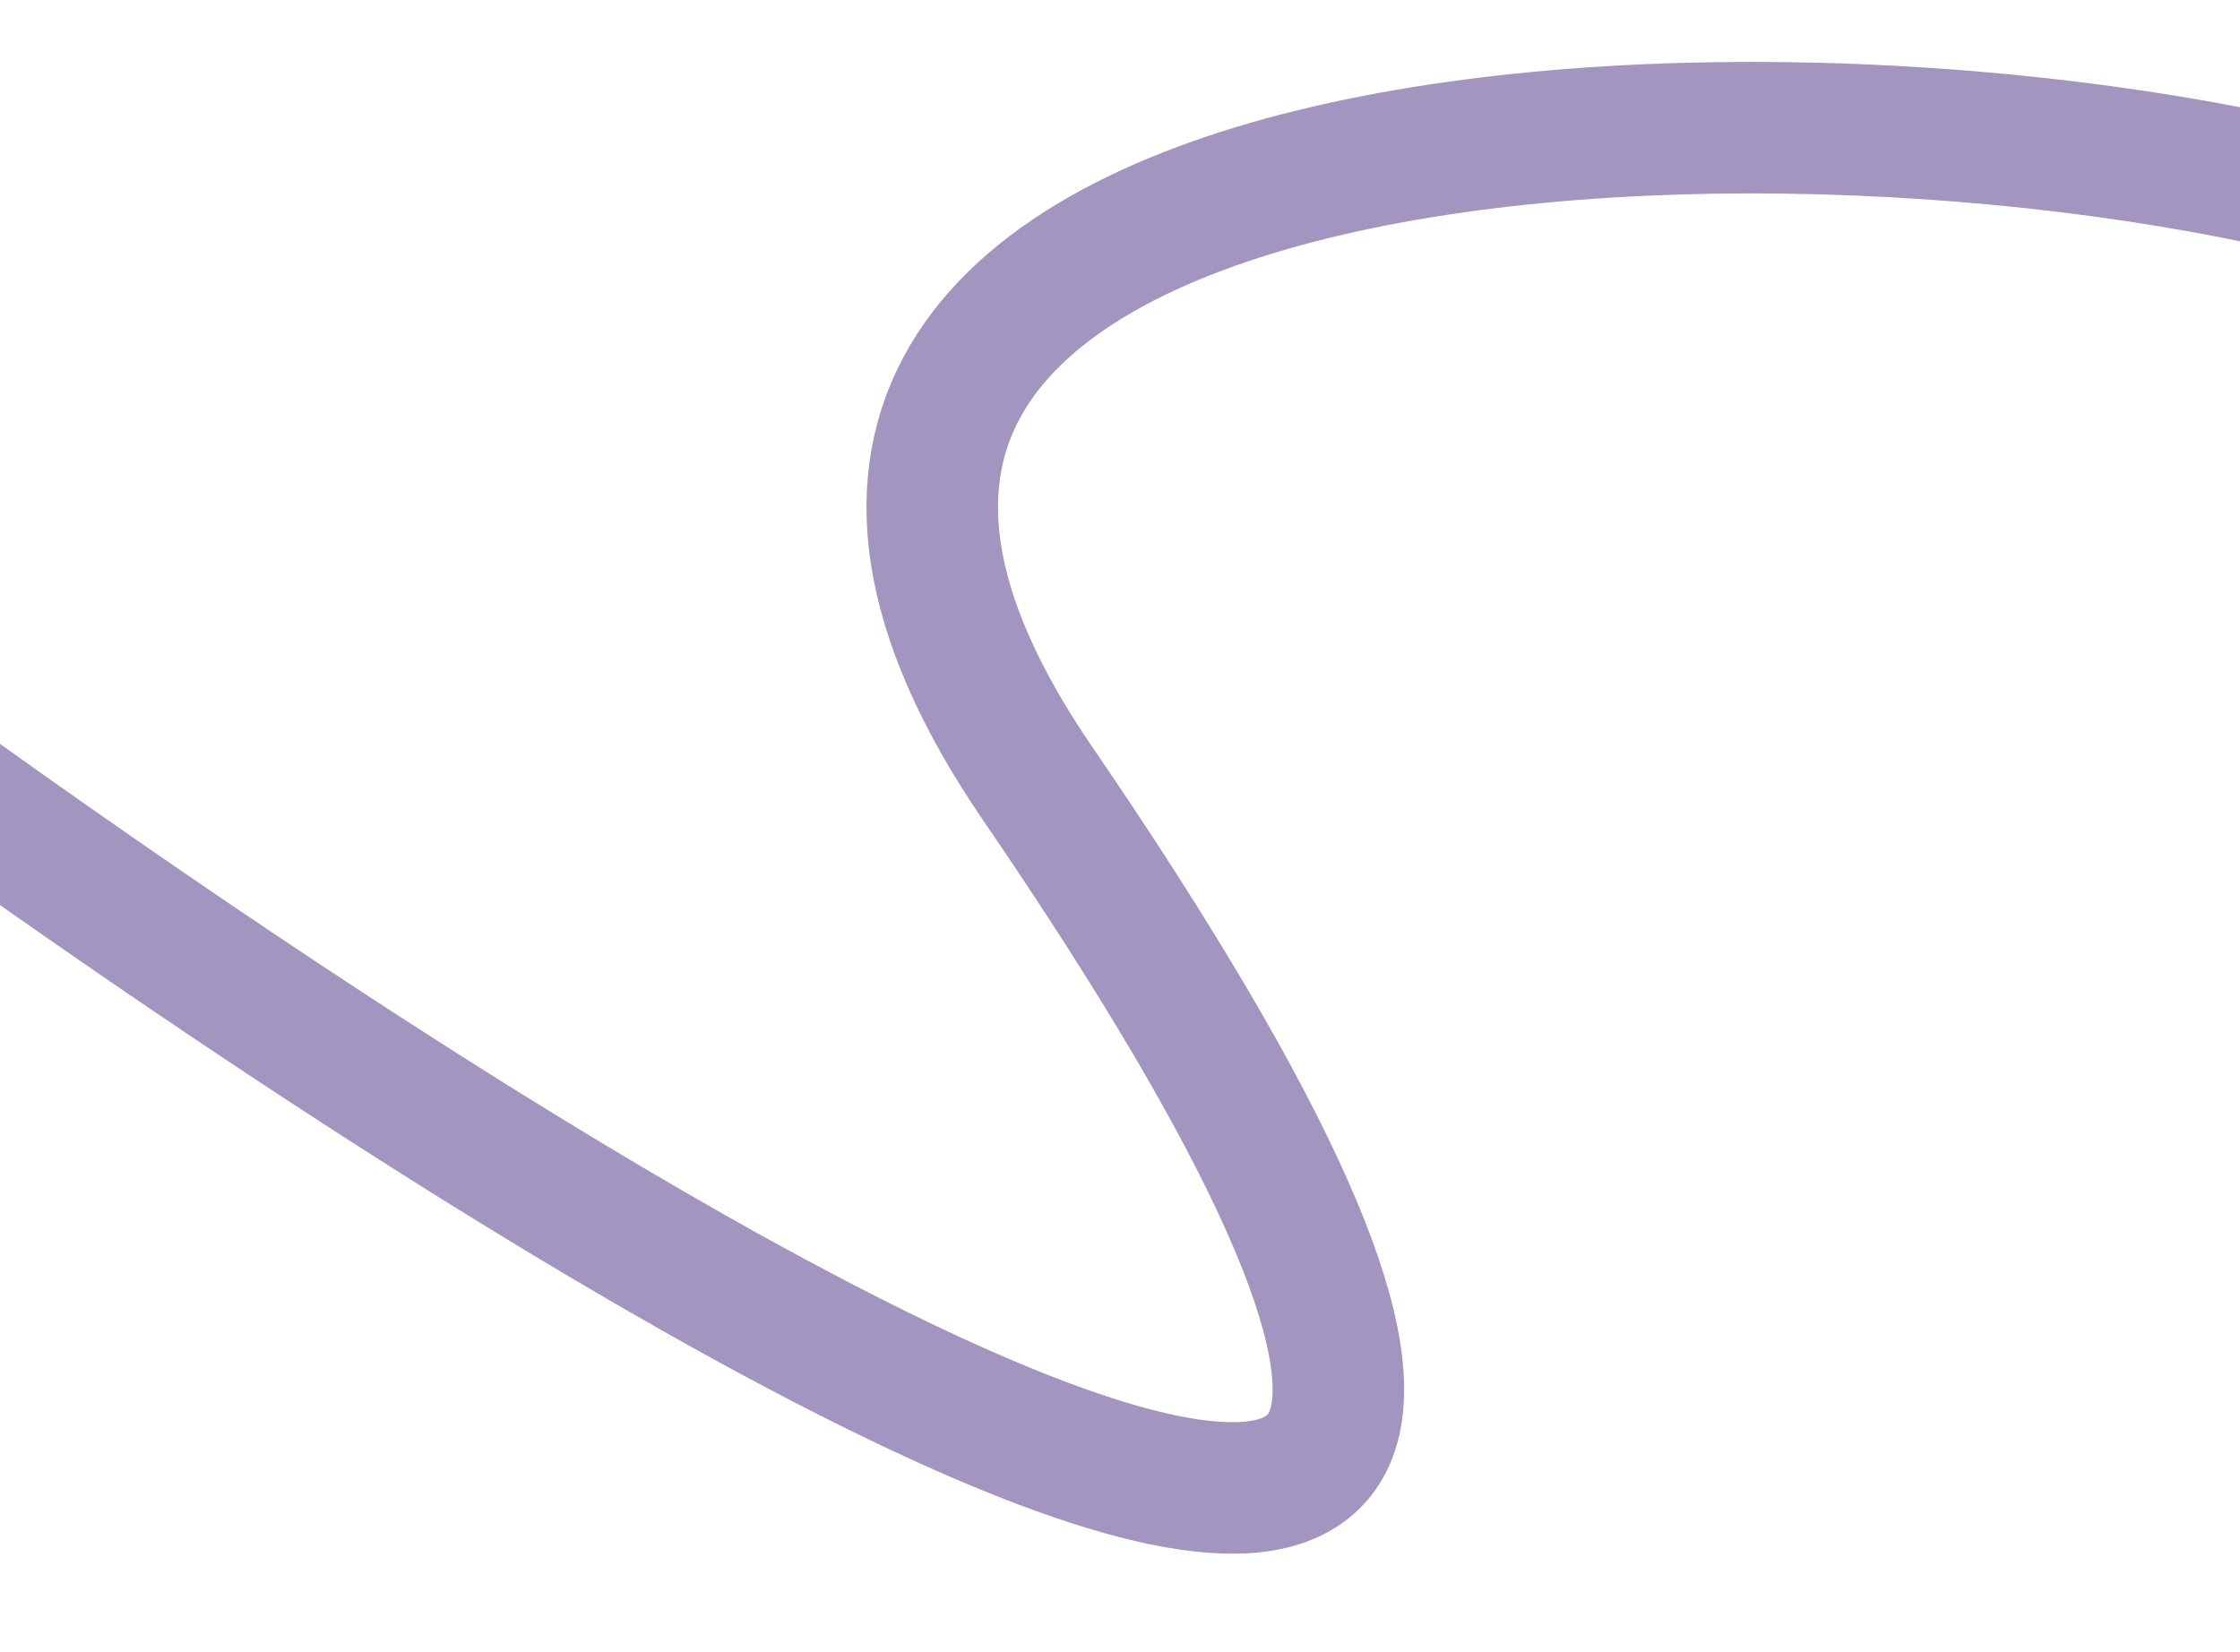 <?xml version="1.0" encoding="UTF-8"?> <svg xmlns="http://www.w3.org/2000/svg" width="579" height="427" viewBox="0 0 579 427" fill="none"> <g clip-path="url(#clip0_439_3970)"> <path d="M615.791 53.904C463.608 9.889 146.645 24.814 268.082 202.358C520.58 571.515 95.345 291.218 -104.688 135.518" stroke="#472E82" stroke-opacity="0.5" stroke-width="34"></path> </g> <defs> <clipPath id="clip0_439_3970"> <rect width="579" height="427" fill="white"></rect> </clipPath> </defs> </svg> 